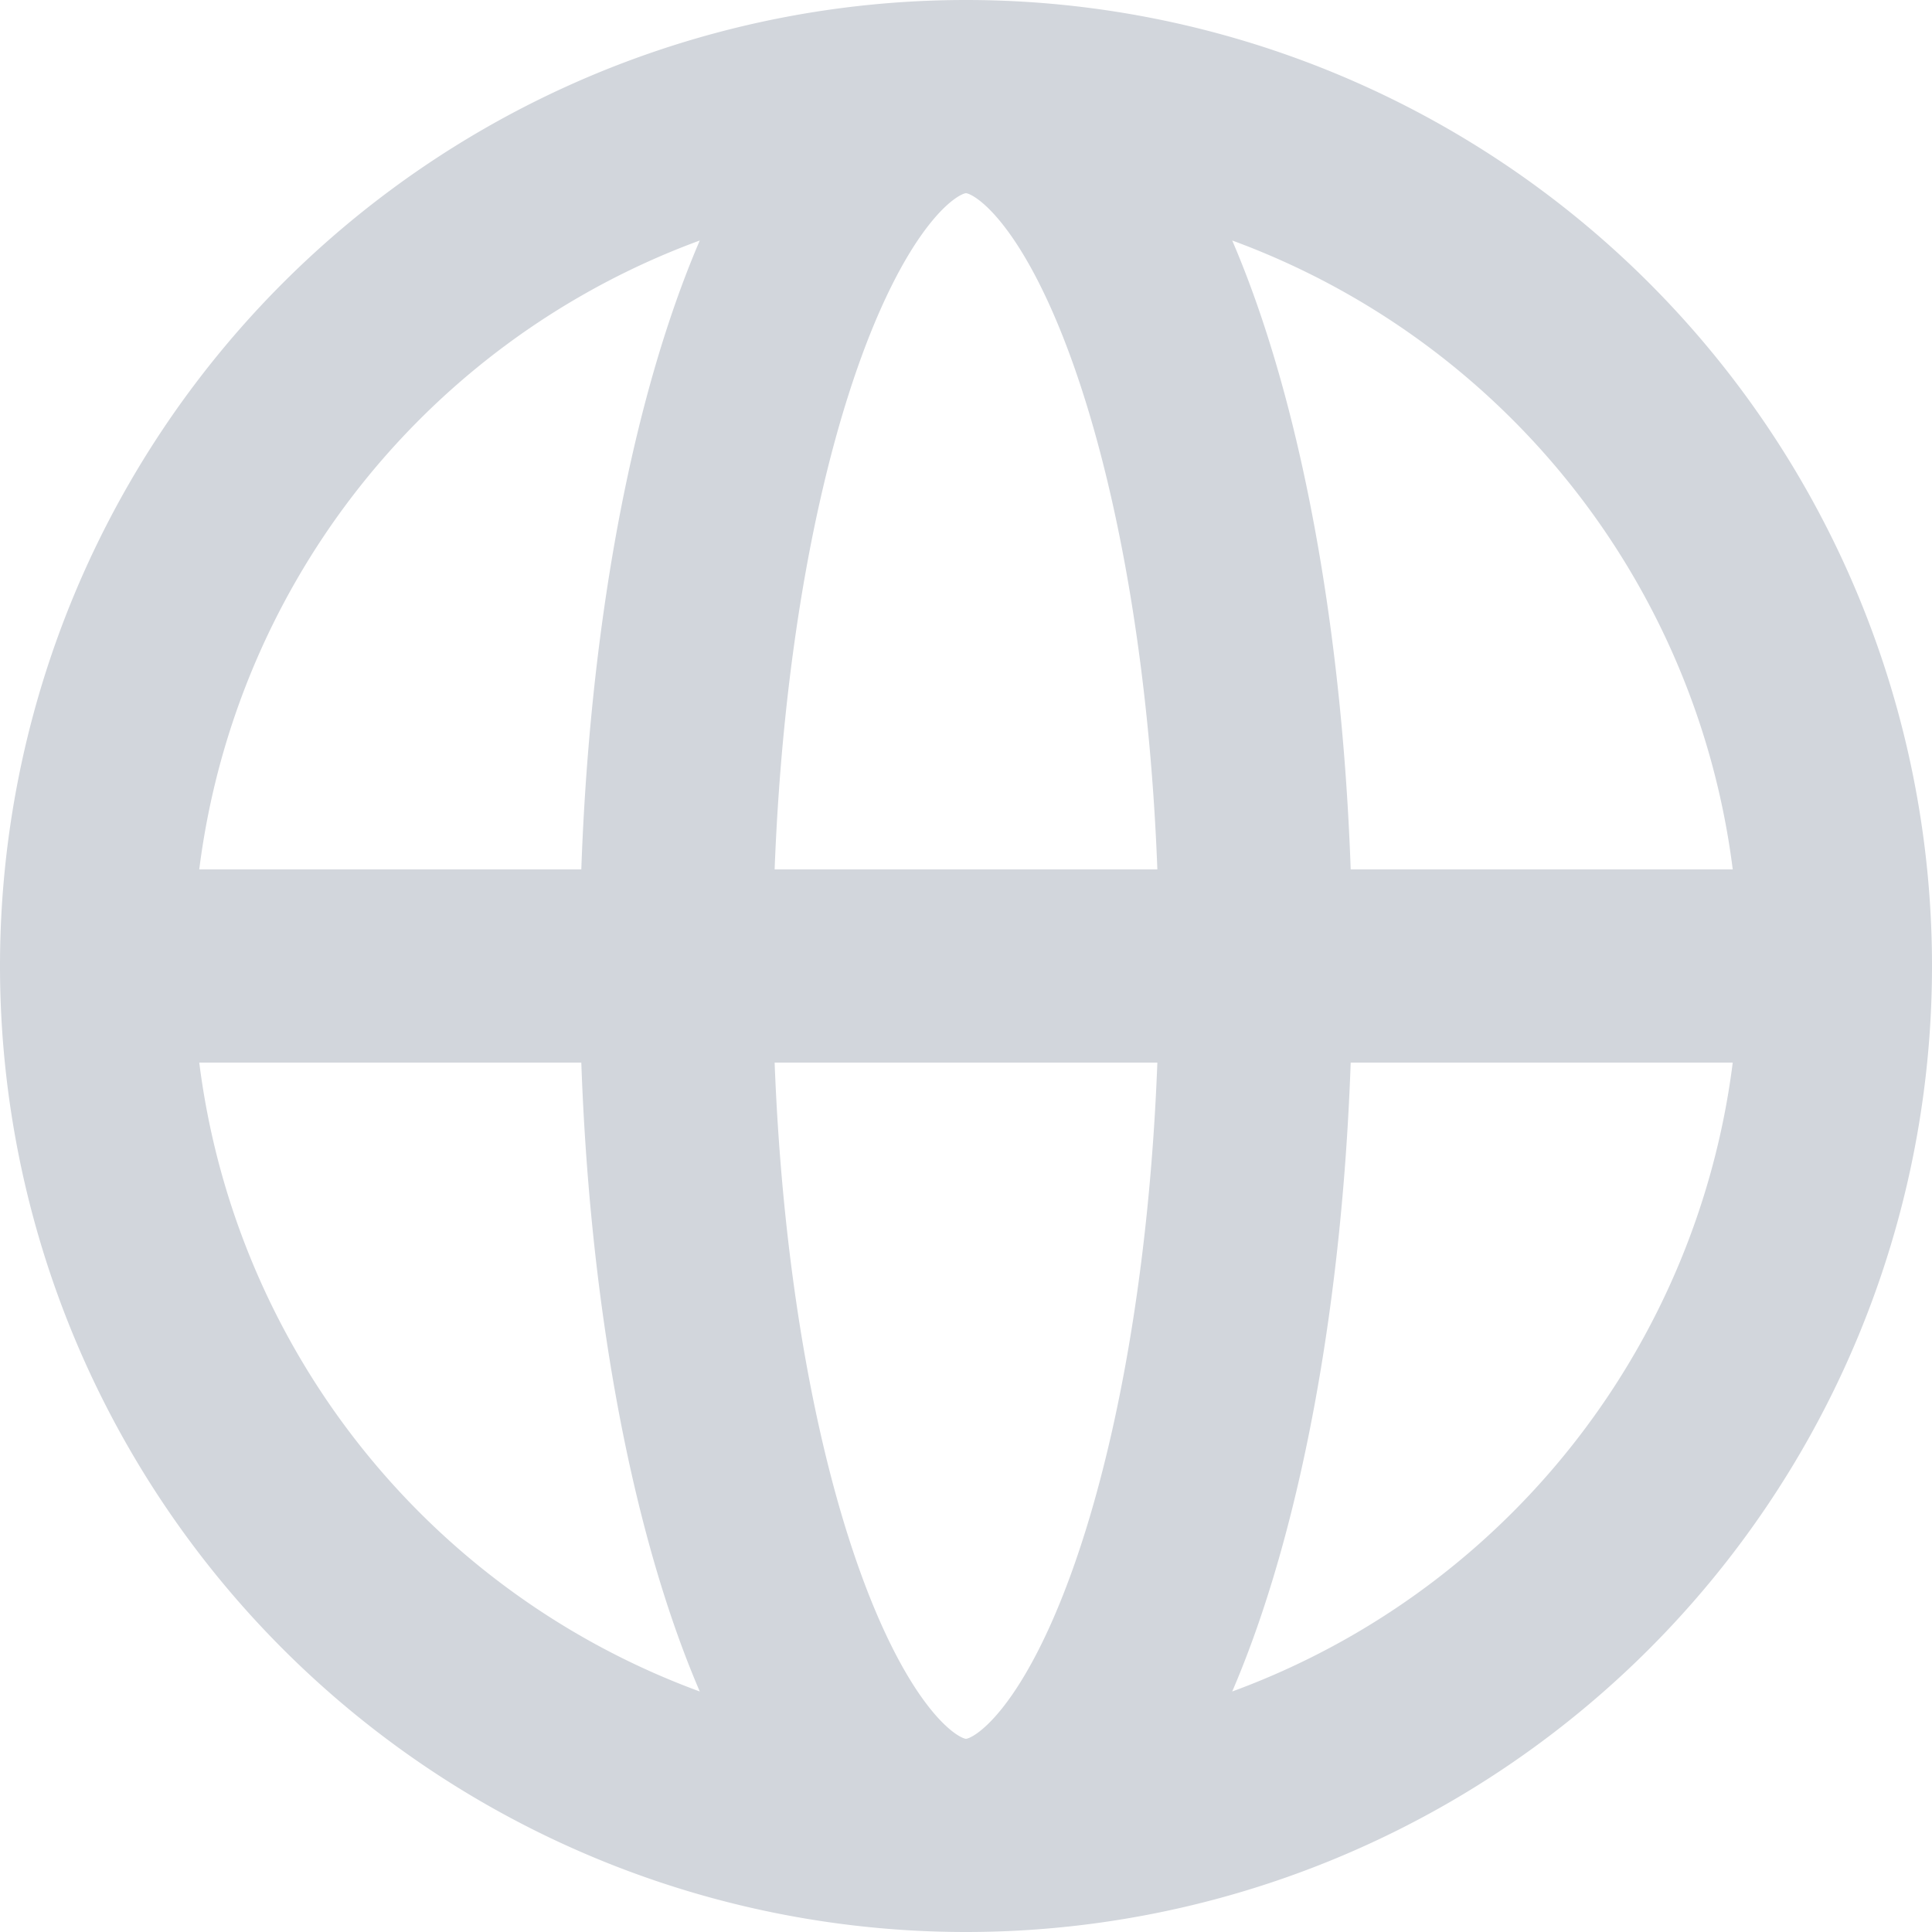 <svg xmlns="http://www.w3.org/2000/svg" width="20" height="20" fill="none" viewBox="0 0 20 20">
  <path stroke="#D2D6DC" stroke-linecap="round" stroke-linejoin="round" stroke-width="2" d="M19 10a9 9 0 01-9 9m9-9a9 9 0 00-9-9m9 9H1m9 9a9 9 0 01-9-9m9 9c1.657 0 3-4.03 3-9s-1.343-9-3-9m0 18c-1.657 0-3-4.03-3-9s1.343-9 3-9m0 0a9 9 0 00-9 9"/>
</svg>
